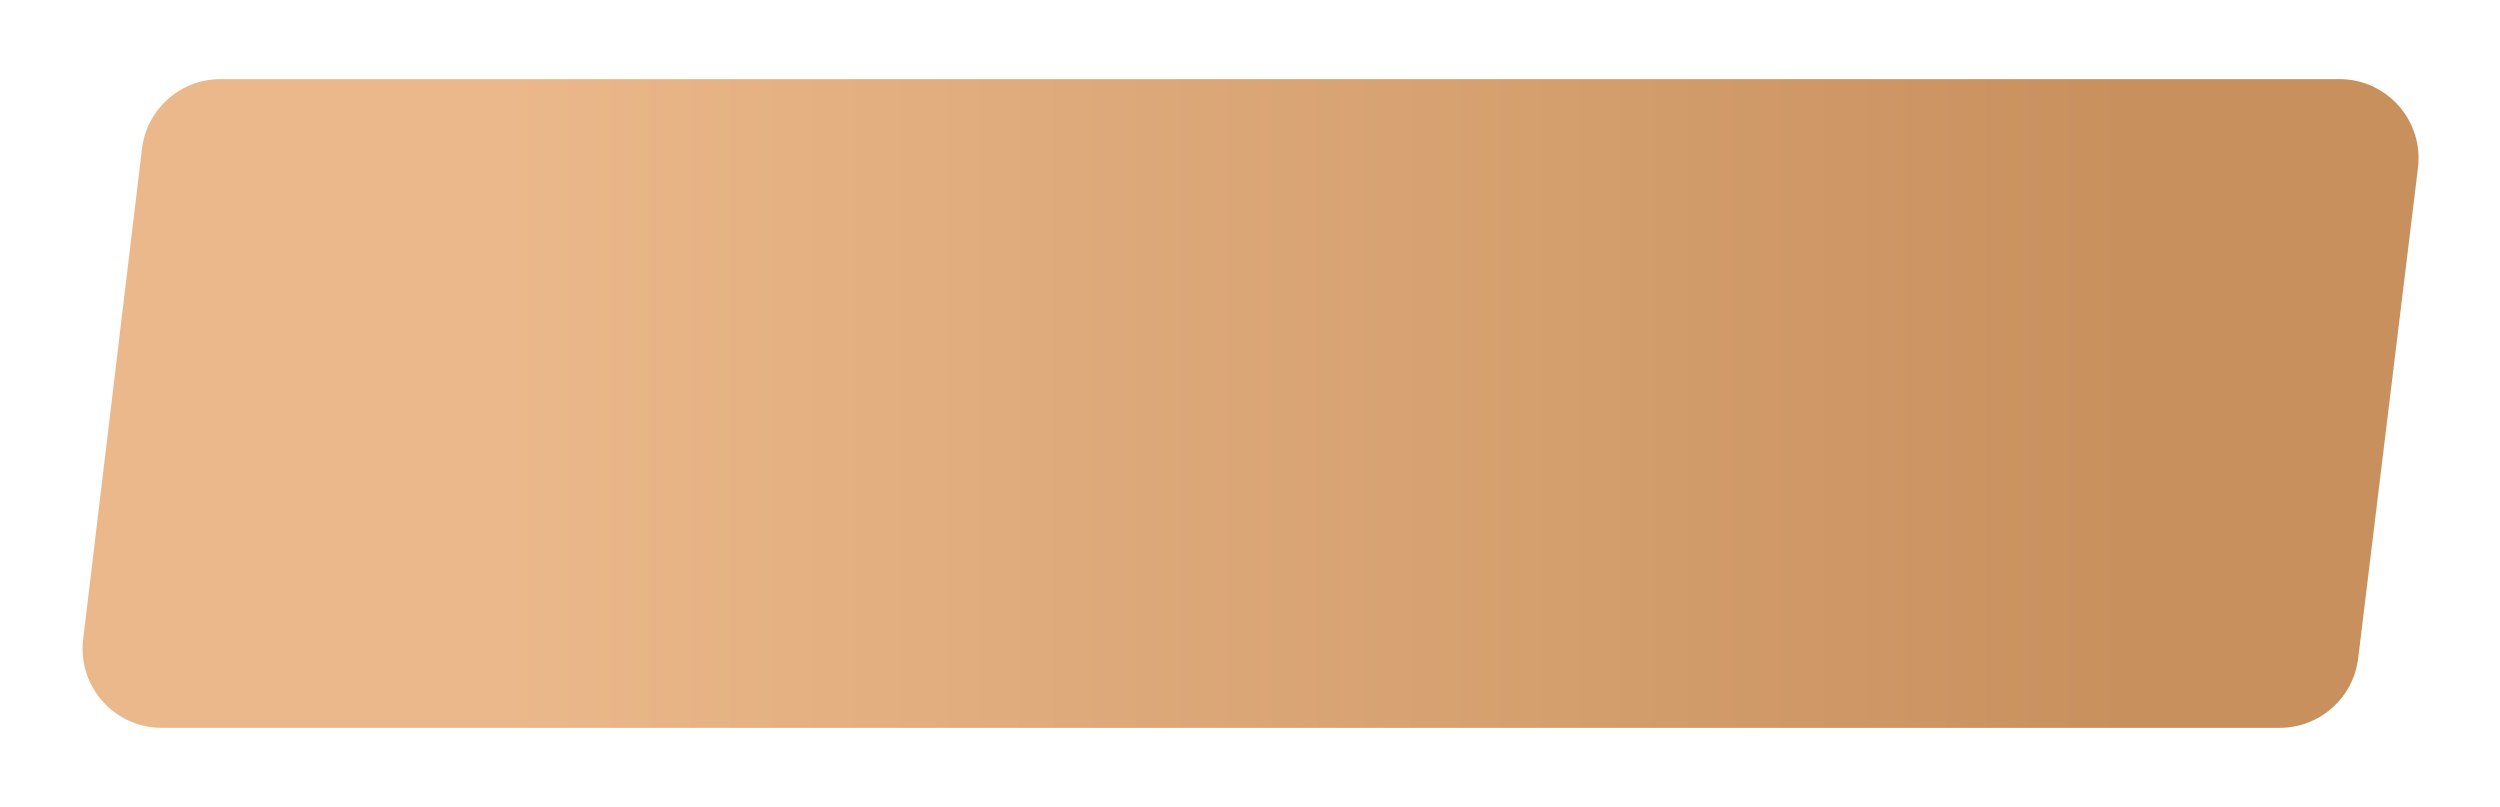 <?xml version="1.0" encoding="UTF-8"?> <svg xmlns="http://www.w3.org/2000/svg" width="316" height="102" viewBox="0 0 316 102" fill="none"> <g filter="url(#filter0_d_1_53)"> <path d="M17.944 8.81C18.546 3.783 22.81 0 27.873 0H295.706C301.709 0 306.36 5.252 305.633 11.21L298.072 73.21C297.46 78.228 293.2 82 288.145 82H20.439C14.444 82 9.796 76.762 10.51 70.809L17.944 8.81Z" fill="url(#paint0_linear_1_53)"></path> </g> <defs> <filter id="filter0_d_1_53" x="0.437" y="0" width="315.27" height="102" filterUnits="userSpaceOnUse" color-interpolation-filters="sRGB"> <feFlood flood-opacity="0" result="BackgroundImageFix"></feFlood> <feColorMatrix in="SourceAlpha" type="matrix" values="0 0 0 0 0 0 0 0 0 0 0 0 0 0 0 0 0 0 127 0" result="hardAlpha"></feColorMatrix> <feOffset dy="10"></feOffset> <feGaussianBlur stdDeviation="5"></feGaussianBlur> <feComposite in2="hardAlpha" operator="out"></feComposite> <feColorMatrix type="matrix" values="0 0 0 0 0.329 0 0 0 0 0.329 0 0 0 0 0.329 0 0 0 0.2 0"></feColorMatrix> <feBlend mode="normal" in2="BackgroundImageFix" result="effect1_dropShadow_1_53"></feBlend> <feBlend mode="normal" in="SourceGraphic" in2="effect1_dropShadow_1_53" result="shape"></feBlend> </filter> <linearGradient id="paint0_linear_1_53" x1="64.137" y1="41" x2="269.021" y2="41" gradientUnits="userSpaceOnUse"> <stop stop-color="#EBB88B"></stop> <stop offset="1" stop-color="#C8905D"></stop> </linearGradient> </defs> </svg> 